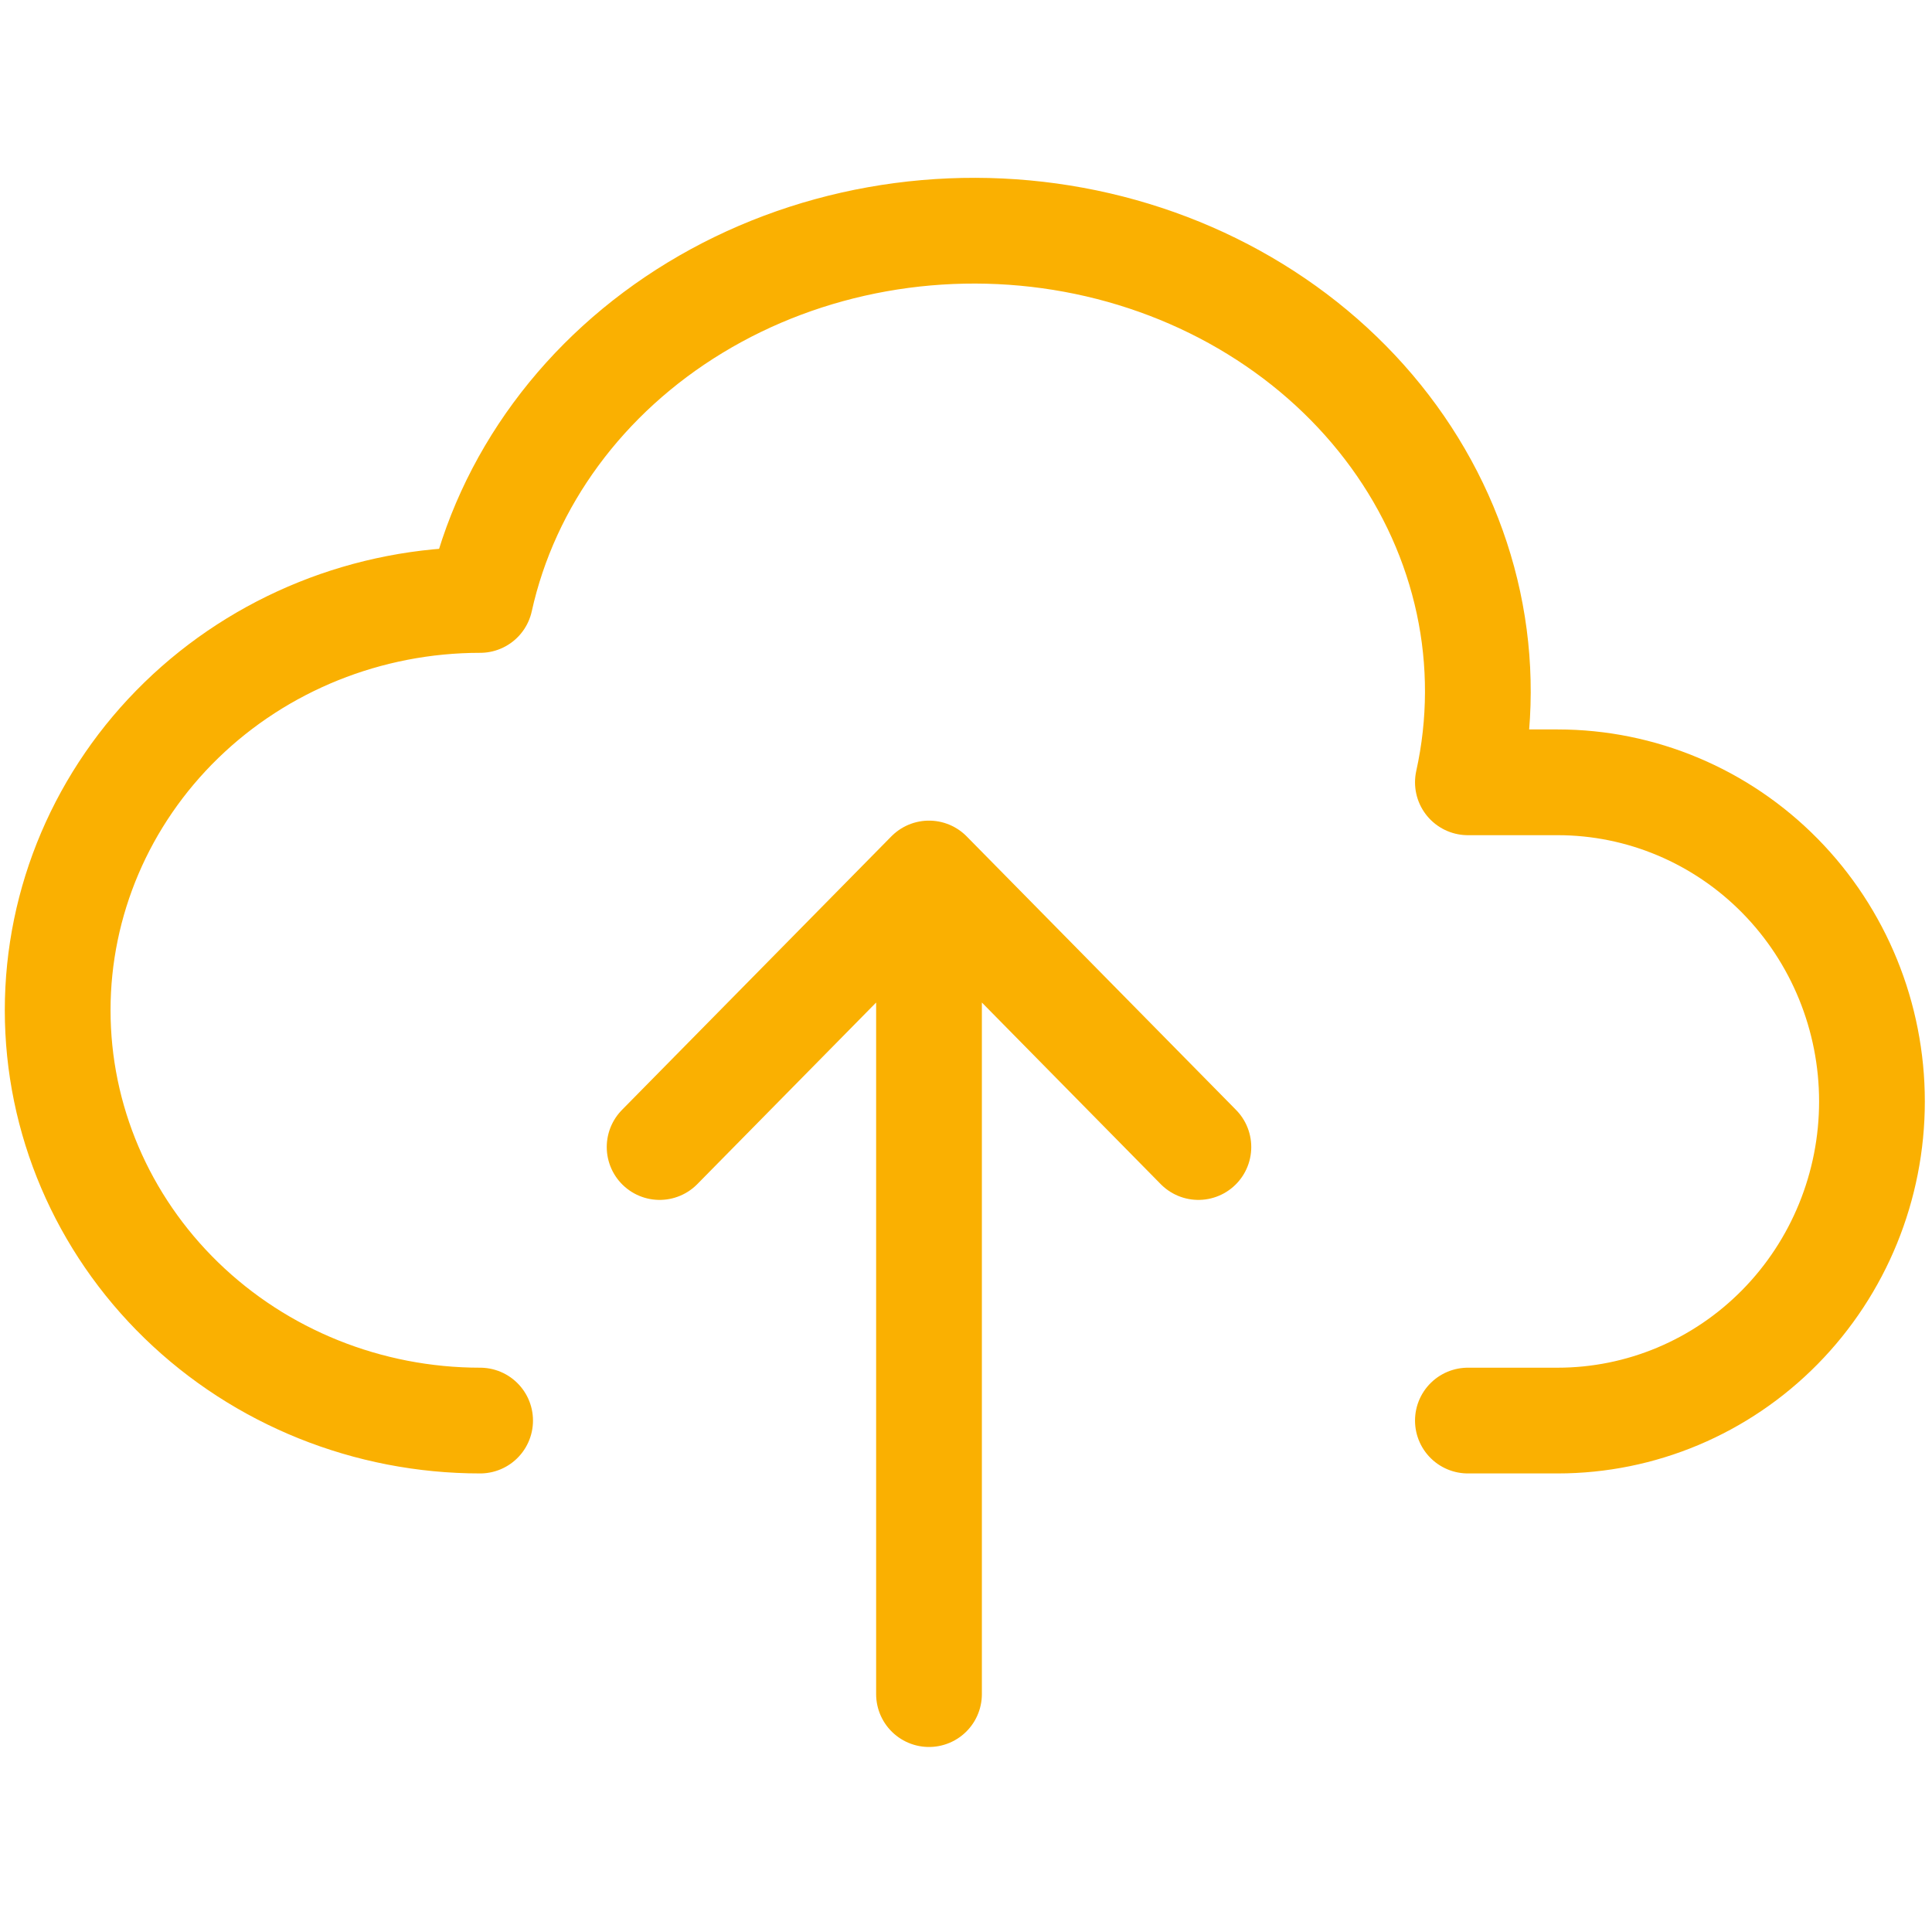 <?xml version="1.0" encoding="UTF-8"?> <svg xmlns="http://www.w3.org/2000/svg" width="67" height="67" viewBox="0 0 67 67" fill="none"><path d="M16.65 49.264C12.765 49.264 9.038 47.765 6.291 45.096C3.544 42.428 2 38.809 2 35.035C2 31.261 3.544 27.642 6.291 24.974C9.038 22.305 12.765 20.806 16.65 20.806C17.568 16.655 20.253 13.007 24.113 10.665C26.025 9.505 28.168 8.701 30.42 8.298C32.672 7.895 34.989 7.901 37.238 8.316C39.487 8.731 41.625 9.547 43.529 10.718C45.433 11.888 47.066 13.389 48.335 15.136C49.604 16.883 50.484 18.842 50.925 20.9C51.366 22.957 51.359 25.075 50.905 27.13H54.019C56.91 27.13 59.682 28.296 61.726 30.371C63.77 32.447 64.918 35.262 64.918 38.197C64.918 41.132 63.77 43.947 61.726 46.022C59.682 48.098 56.91 49.264 54.019 49.264H50.905" stroke="#FAB001" stroke-width="3.667" stroke-linecap="round" stroke-linejoin="round"></path><path d="M22.875 39.778L32.217 30.292M32.217 30.292L41.559 39.778M32.217 30.292V58.75" stroke="#FAB001" stroke-width="3.667" stroke-linecap="round" stroke-linejoin="round"></path></svg> 